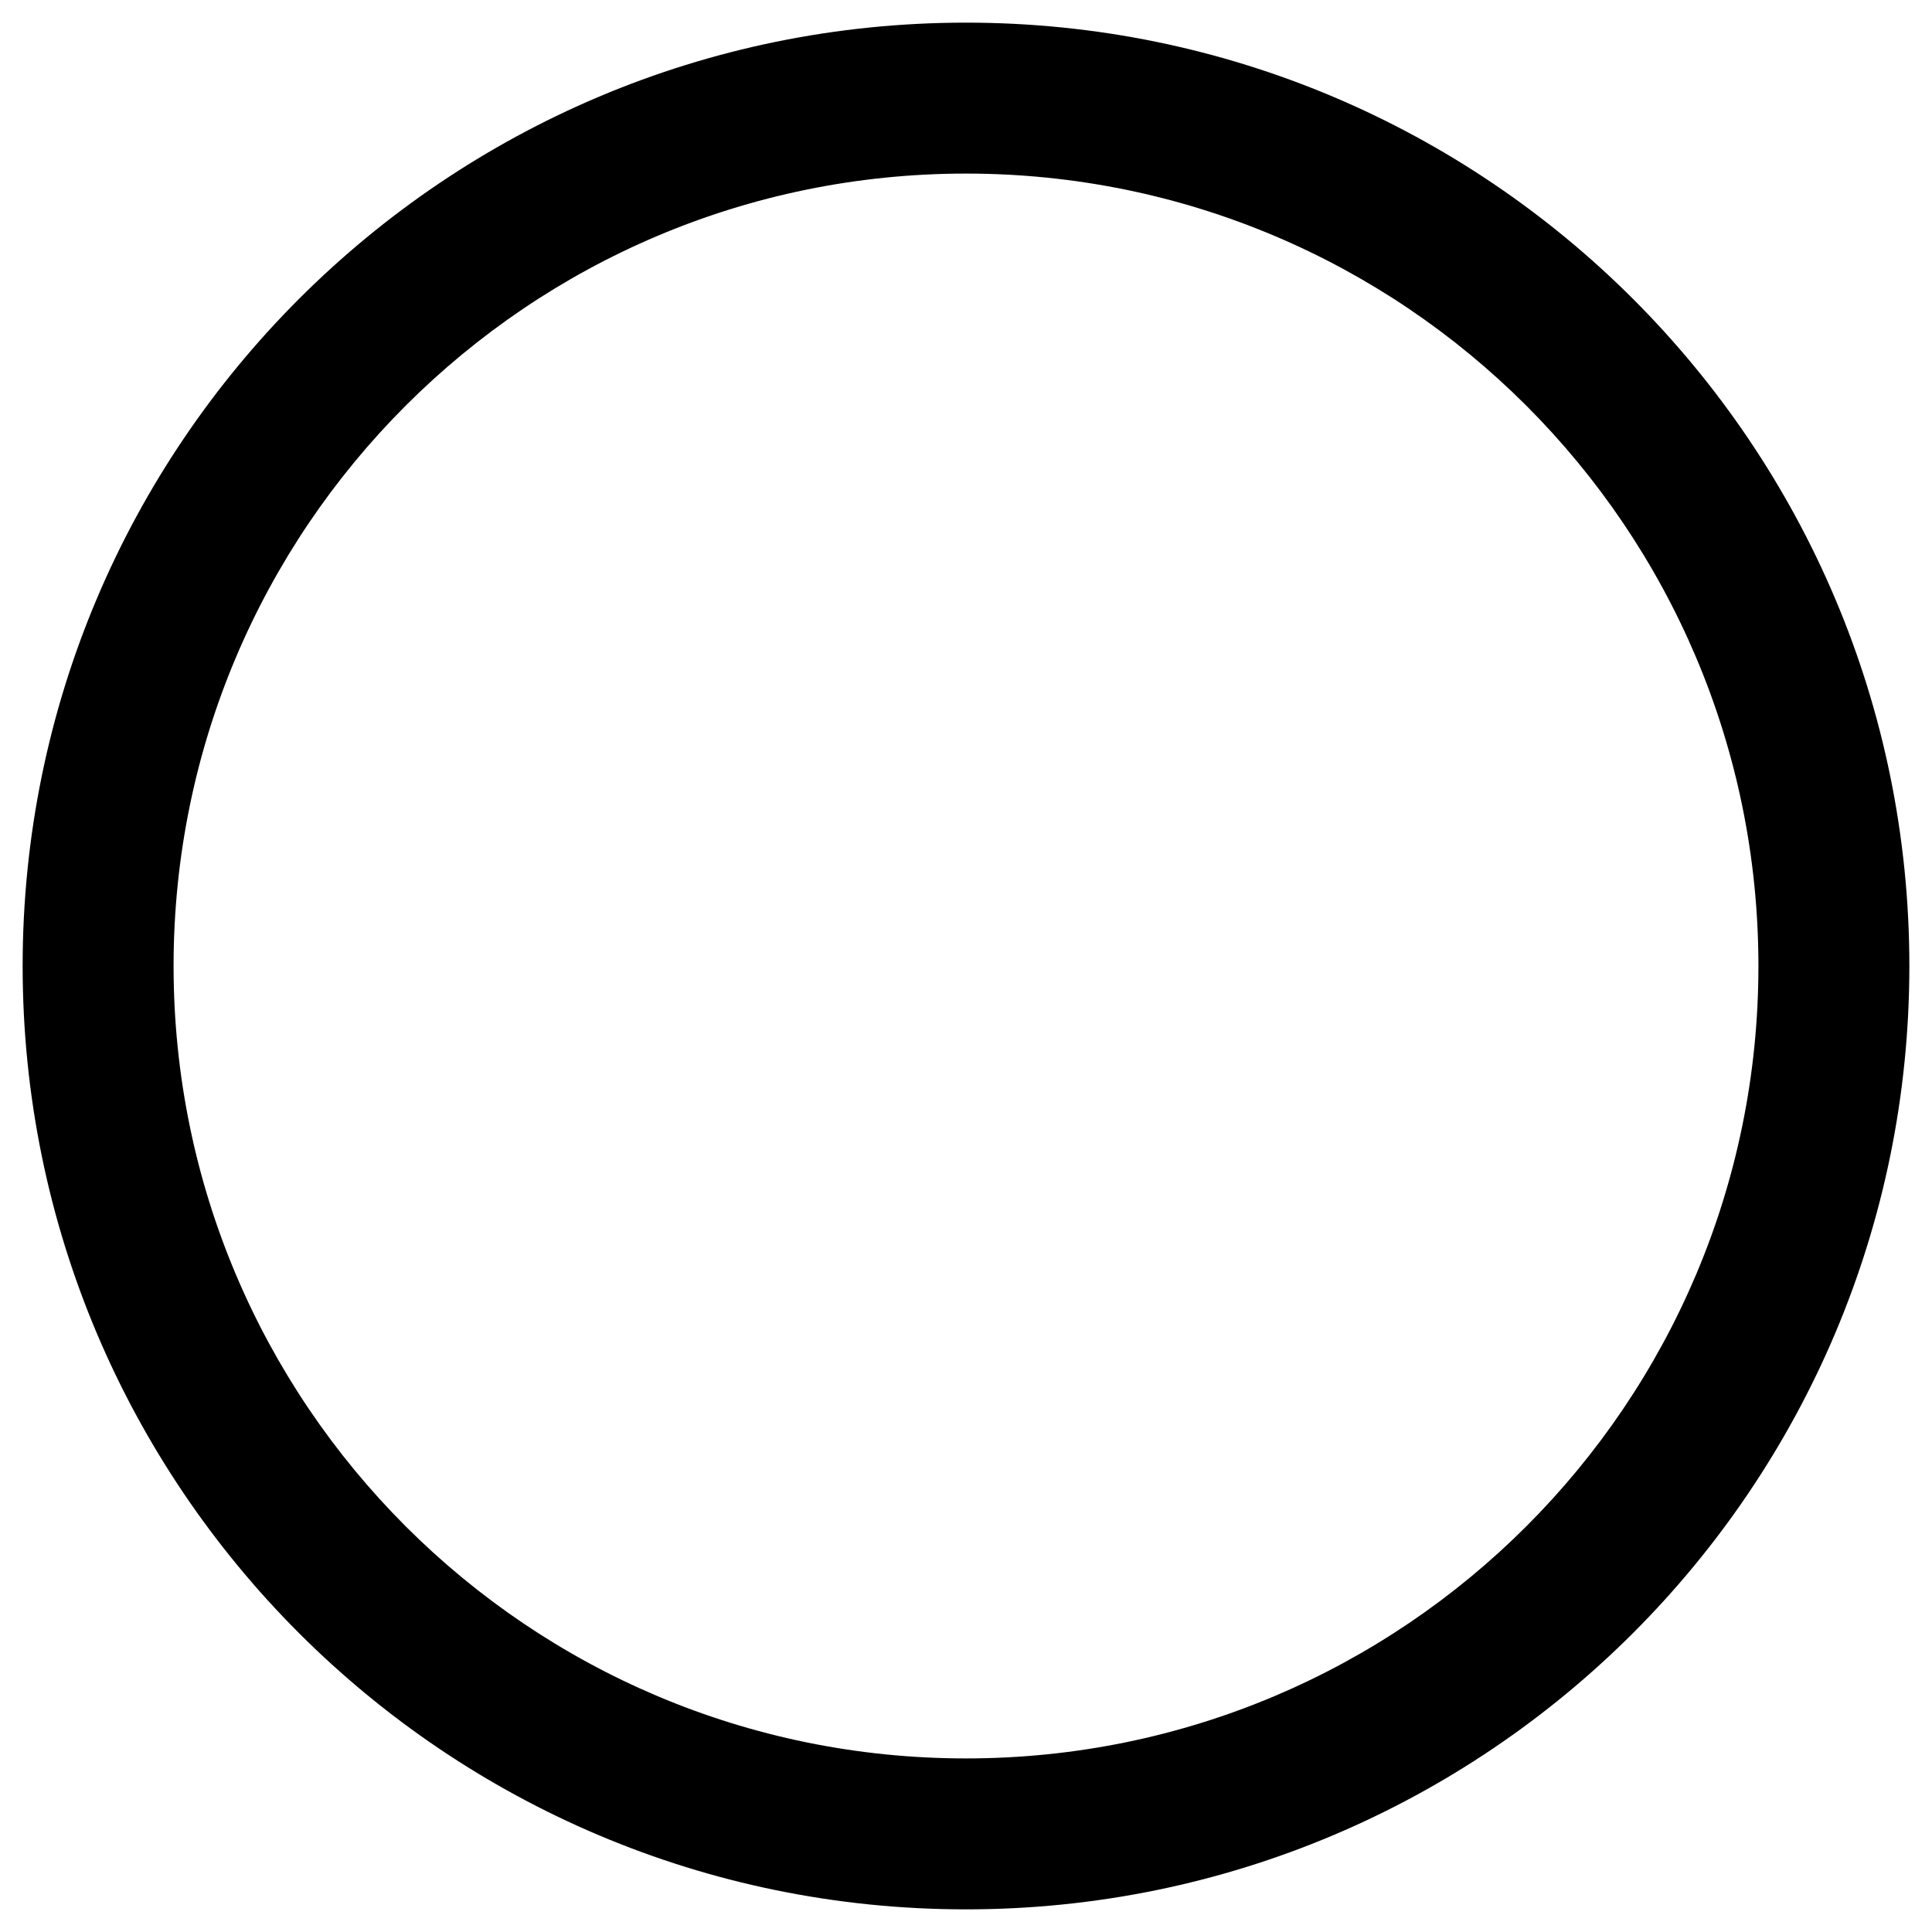 <svg version="1.1" xmlns="http://www.w3.org/2000/svg" width="1024" height="1024" viewBox="0 0 1024 1024">
<path d="M512 12c-276.142 0-500 223.858-500 500v0c0 276.142 223.858 500 500 500v0c276.142 0 500-223.858 500-500v0c0-276.142-223.858-500-500-500v0zM512 92c231.96 0 420 188.040 420 420v0c0 231.96-188.040 420-420 420v0c-231.96 0-420-188.040-420-420v0c0-231.96 188.040-420 420-420v0z"></path>
</svg>